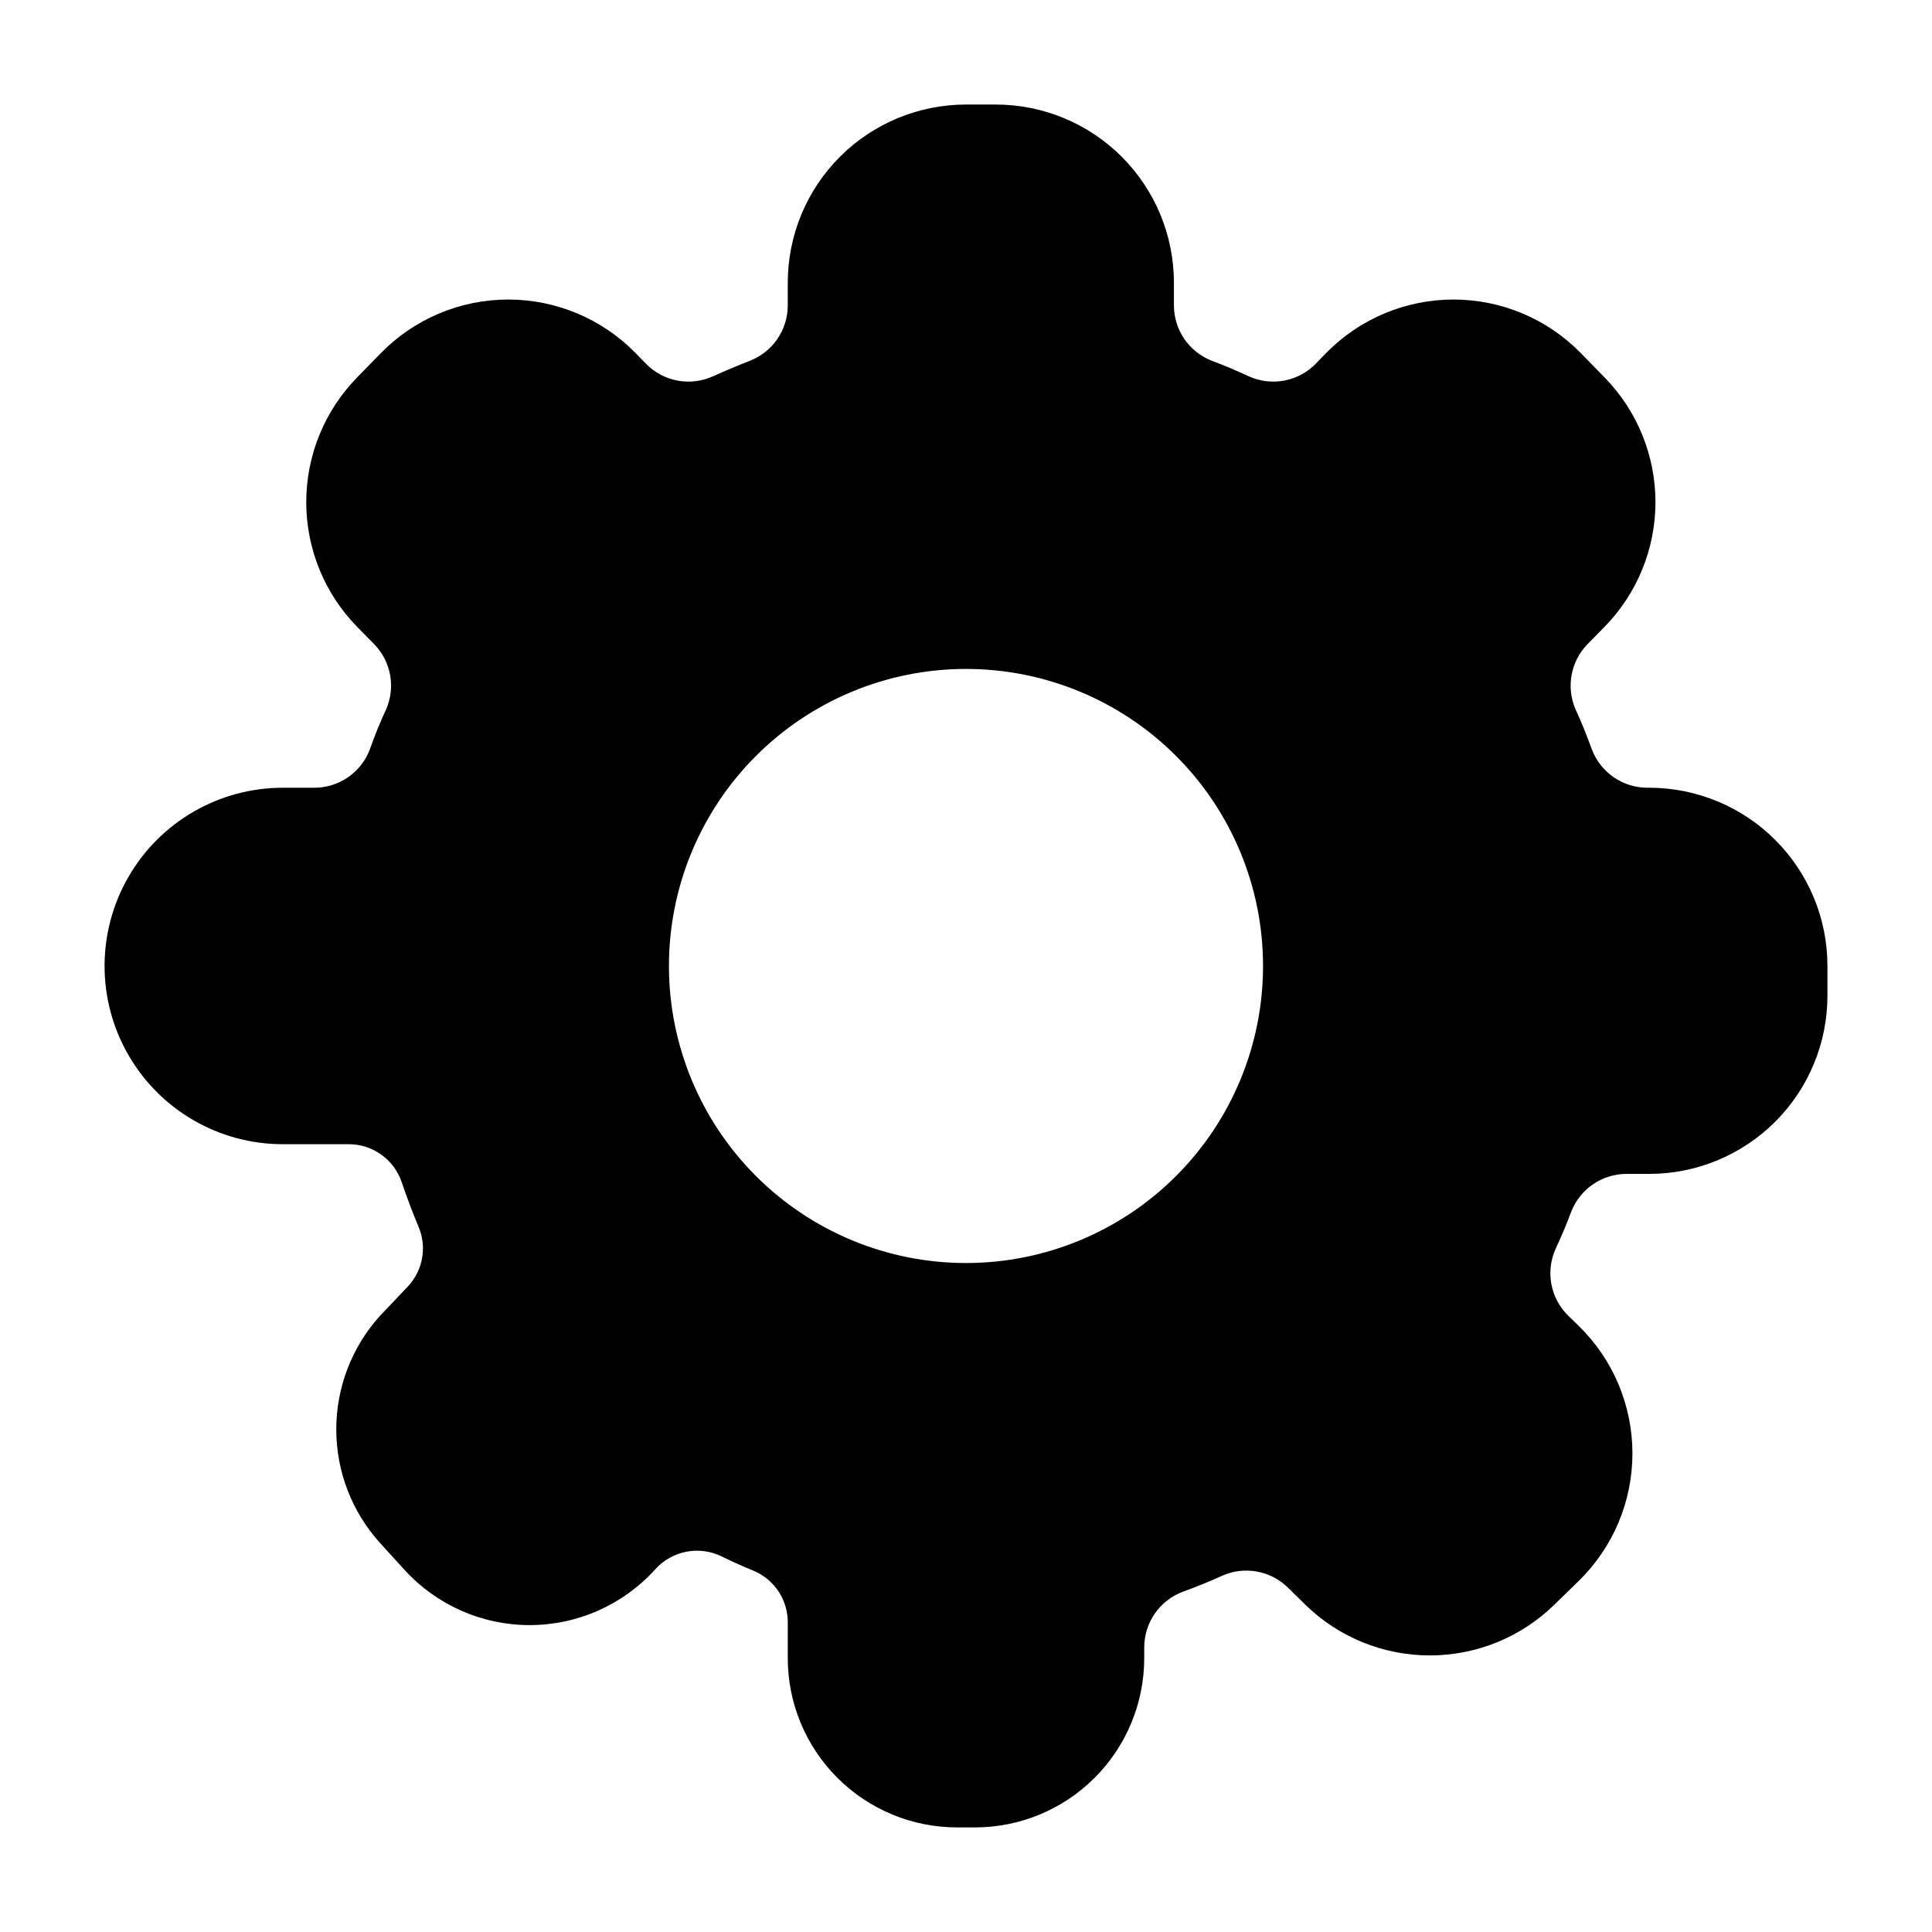<?xml version="1.0" encoding="UTF-8"?>
<!-- Uploaded to: ICON Repo, www.iconrepo.com, Generator: ICON Repo Mixer Tools -->
<svg fill="#000000" width="800px" height="800px" version="1.1" viewBox="144 144 512 512" xmlns="http://www.w3.org/2000/svg">
 <path d="m242.01 342.61c-1.129 2.973-3.133 5.535-5.746 7.348s-5.715 2.789-8.898 2.805h-8.422c-16.875 0-32.465 9.004-40.902 23.617-8.438 14.613-8.438 32.617 0 47.23s24.027 23.617 40.902 23.617h17.477c3.086-0.004 6.098 0.961 8.609 2.754 2.512 1.789 4.402 4.324 5.402 7.242 1.363 4.039 2.859 8.004 4.488 11.887 1.105 2.613 1.434 5.488 0.945 8.281s-1.773 5.383-3.703 7.465l-7.477 7.871c-7.445 8.246-11.566 18.961-11.566 30.07 0 11.113 4.121 21.828 11.566 30.074l6.375 7.008v-0.004c8.508 9.418 20.609 14.797 33.301 14.797s24.789-5.379 33.297-14.797c2.172-2.406 5.066-4.039 8.25-4.652 3.184-0.609 6.477-0.164 9.383 1.27 2.781 1.363 5.59 2.625 8.422 3.777h0.004c2.731 1.148 5.051 3.09 6.664 5.574 1.613 2.484 2.445 5.398 2.387 8.359v9.211c0 11.898 4.727 23.312 13.145 31.727 8.414 8.414 19.828 13.145 31.727 13.145h4.723c11.902 0 23.312-4.731 31.73-13.145 8.414-8.414 13.141-19.828 13.141-31.727v-2.914c0.016-3.18 0.996-6.281 2.809-8.895s4.371-4.617 7.348-5.746c3.621-1.312 7.164-2.754 10.629-4.328l-0.004-0.004c2.863-1.242 6.031-1.605 9.098-1.043 3.07 0.559 5.906 2.019 8.145 4.191l4.644 4.566c8.824 8.633 20.676 13.465 33.023 13.465 12.344 0 24.195-4.832 33.02-13.465l6.453-6.297h0.004c9.09-8.887 14.211-21.059 14.211-33.77 0-12.711-5.121-24.887-14.211-33.773l-2.832-2.754h-0.004c-2.297-2.258-3.844-5.168-4.434-8.336-0.594-3.168-0.199-6.441 1.129-9.375 1.523-3.254 2.914-6.559 4.172-9.918v-0.004c1.164-2.914 3.168-5.418 5.766-7.188 2.594-1.766 5.66-2.715 8.797-2.731h6.062c12.527 0 24.539-4.977 33.398-13.832 8.859-8.859 13.836-20.871 13.836-33.398v-7.871c0-12.527-4.977-24.543-13.836-33.398-8.859-8.859-20.871-13.836-33.398-13.836h-0.551c-3.18-0.016-6.281-0.992-8.895-2.805s-4.617-4.375-5.746-7.348c-1.312-3.621-2.754-7.164-4.328-10.629h-0.004c-1.242-2.863-1.605-6.027-1.043-9.098 0.559-3.07 2.019-5.902 4.191-8.141l4.566-4.644c8.633-8.828 13.465-20.68 13.465-33.023s-4.832-24.199-13.465-33.023l-6.297-6.453v-0.004c-8.887-9.086-21.059-14.211-33.77-14.211-12.711 0-24.887 5.125-33.773 14.211l-2.754 2.832v0.004c-2.258 2.297-5.168 3.844-8.336 4.438-3.168 0.59-6.441 0.195-9.375-1.133-3.254-1.523-6.559-2.914-9.918-4.172h-0.004c-2.914-1.16-5.418-3.168-7.188-5.766-1.766-2.594-2.715-5.656-2.731-8.797v-6.062c0-12.527-4.977-24.539-13.832-33.398-8.859-8.855-20.871-13.832-33.398-13.832h-7.871c-12.527 0-24.543 4.977-33.398 13.832-8.859 8.859-13.836 20.871-13.836 33.398v6.062c-0.012 3.141-0.965 6.203-2.731 8.797-1.766 2.598-4.269 4.606-7.188 5.766-3.359 1.312-6.664 2.703-9.918 4.172-2.938 1.328-6.211 1.723-9.375 1.133-3.168-0.594-6.078-2.141-8.336-4.438l-2.754-2.832-0.004-0.004c-8.887-9.086-21.059-14.211-33.77-14.211-12.711 0-24.887 5.125-33.773 14.211l-6.297 6.453v0.004c-8.629 8.824-13.461 20.68-13.461 33.023s4.832 24.195 13.461 33.023l4.566 4.644c2.176 2.238 3.633 5.07 4.195 8.141 0.559 3.07 0.195 6.234-1.047 9.098-1.574 3.359-3.016 6.902-4.328 10.629zm157.99-21.336c20.875 0 40.898 8.293 55.664 23.059 14.762 14.762 23.055 34.785 23.055 55.664 0 20.875-8.293 40.898-23.055 55.664-14.766 14.762-34.789 23.055-55.664 23.055-20.879 0-40.902-8.293-55.664-23.055-14.766-14.766-23.059-34.789-23.059-55.664 0-20.879 8.293-40.902 23.059-55.664 14.762-14.766 34.785-23.059 55.664-23.059z"/>
</svg>